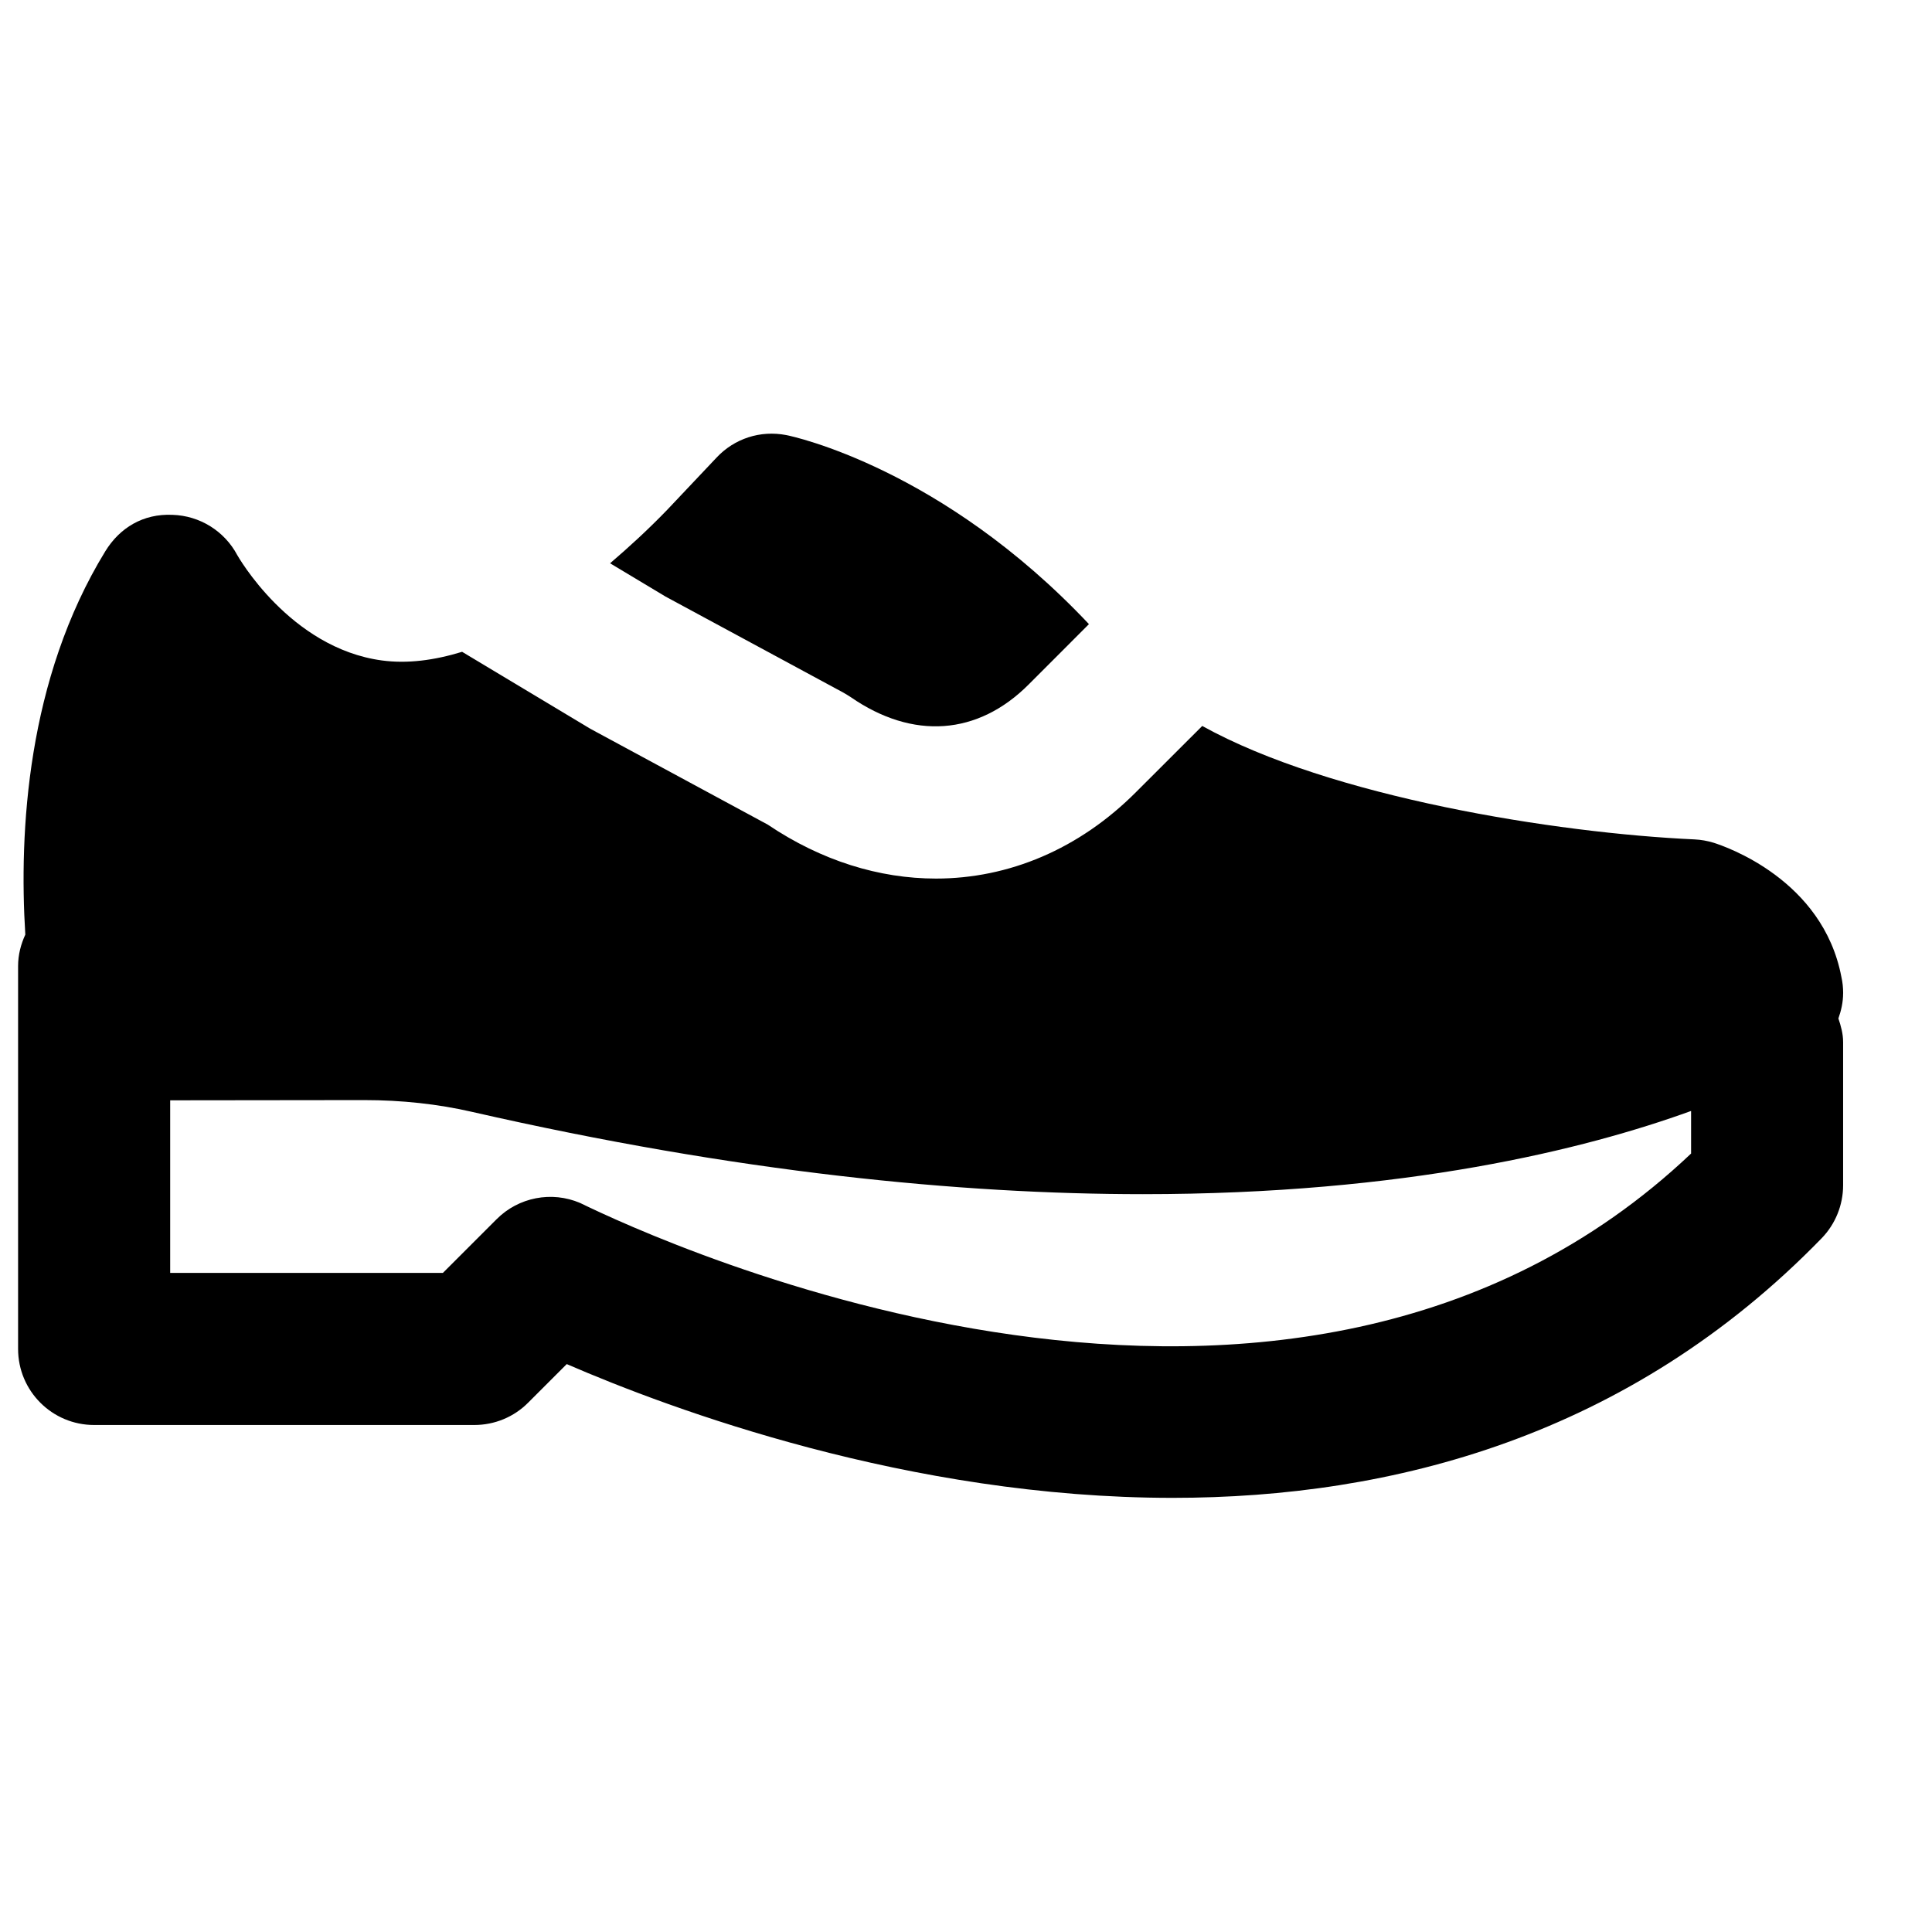 <?xml version="1.0" encoding="UTF-8"?>
<!-- Uploaded to: SVG Repo, www.svgrepo.com, Generator: SVG Repo Mixer Tools -->
<svg width="800px" height="800px" version="1.1" viewBox="144 144 512 512" xmlns="http://www.w3.org/2000/svg">
 <defs>
  <clipPath id="a">
   <path d="m148.09 280h484.91v261h-484.91z"/>
  </clipPath>
 </defs>
 <path d="m367.55 327.58c0.645 0.363 1.246 0.746 1.871 1.148 16.527 11.426 33.738 10.176 47.238-3.387l15.922-15.941c-38.895-41.293-78.395-49.754-80.207-50.098-6.894-1.332-13.746 0.926-18.461 5.945l-13.098 13.863c-5.121 5.301-10.156 9.895-15.137 14.168l14.711 8.828z" fill-rule="evenodd"/>
 <g clip-path="url(#a)">
  <path d="m297.74 462.8c-7.535-3.223-16.324-1.531-22.125 4.293l-14.25 14.246h-72.266v-45.746l51.348-0.059c9.996 0 19.648 1.047 28.656 3.125 70.375 16.059 129.38 21.805 177.77 21.805 69.605 0 117.19-11.871 145.28-22.047v11.285c-106.4 100.76-273.93 23.094-294.41 13.098m334.71-55.559c0-1.473-0.141-2.922-0.461-4.312-4.898-25.875-30.855-34.645-33.859-35.59-1.652-0.504-3.344-0.805-5.055-0.887-36.719-1.672-96.492-11.207-130.47-30.066l-17.43 17.41c-15.176 15.277-33.898 23.035-53.145 23.035-15.012 0-30.348-4.715-44.555-14.289l-47.035-25.41-33.98-20.395c-7.434 2.277-14.547 3.184-21.199 2.297-24.504-3.266-38.309-27.812-38.391-27.934-3.383-6.367-9.934-10.438-17.148-10.66-7.82-0.363-14.008 3.469-17.793 9.613-20.82 33.957-22.914 74.441-21.223 101.63-1.168 2.539-1.914 5.32-1.914 8.324v101.48c0 11.145 9.027 20.152 20.152 20.152h100.76c5.359 0 10.48-2.113 14.246-5.902l10.238-10.238c27.672 11.992 90.727 35.449 160.57 35.449 58.121 0 120.93-16.242 172-68.801 3.648-3.769 5.684-8.809 5.684-14.047v-37.945c0-2.219-0.582-4.254-1.25-6.25 0.746-2.113 1.25-4.332 1.25-6.668" fill-rule="evenodd"/>
 </g>
</svg>